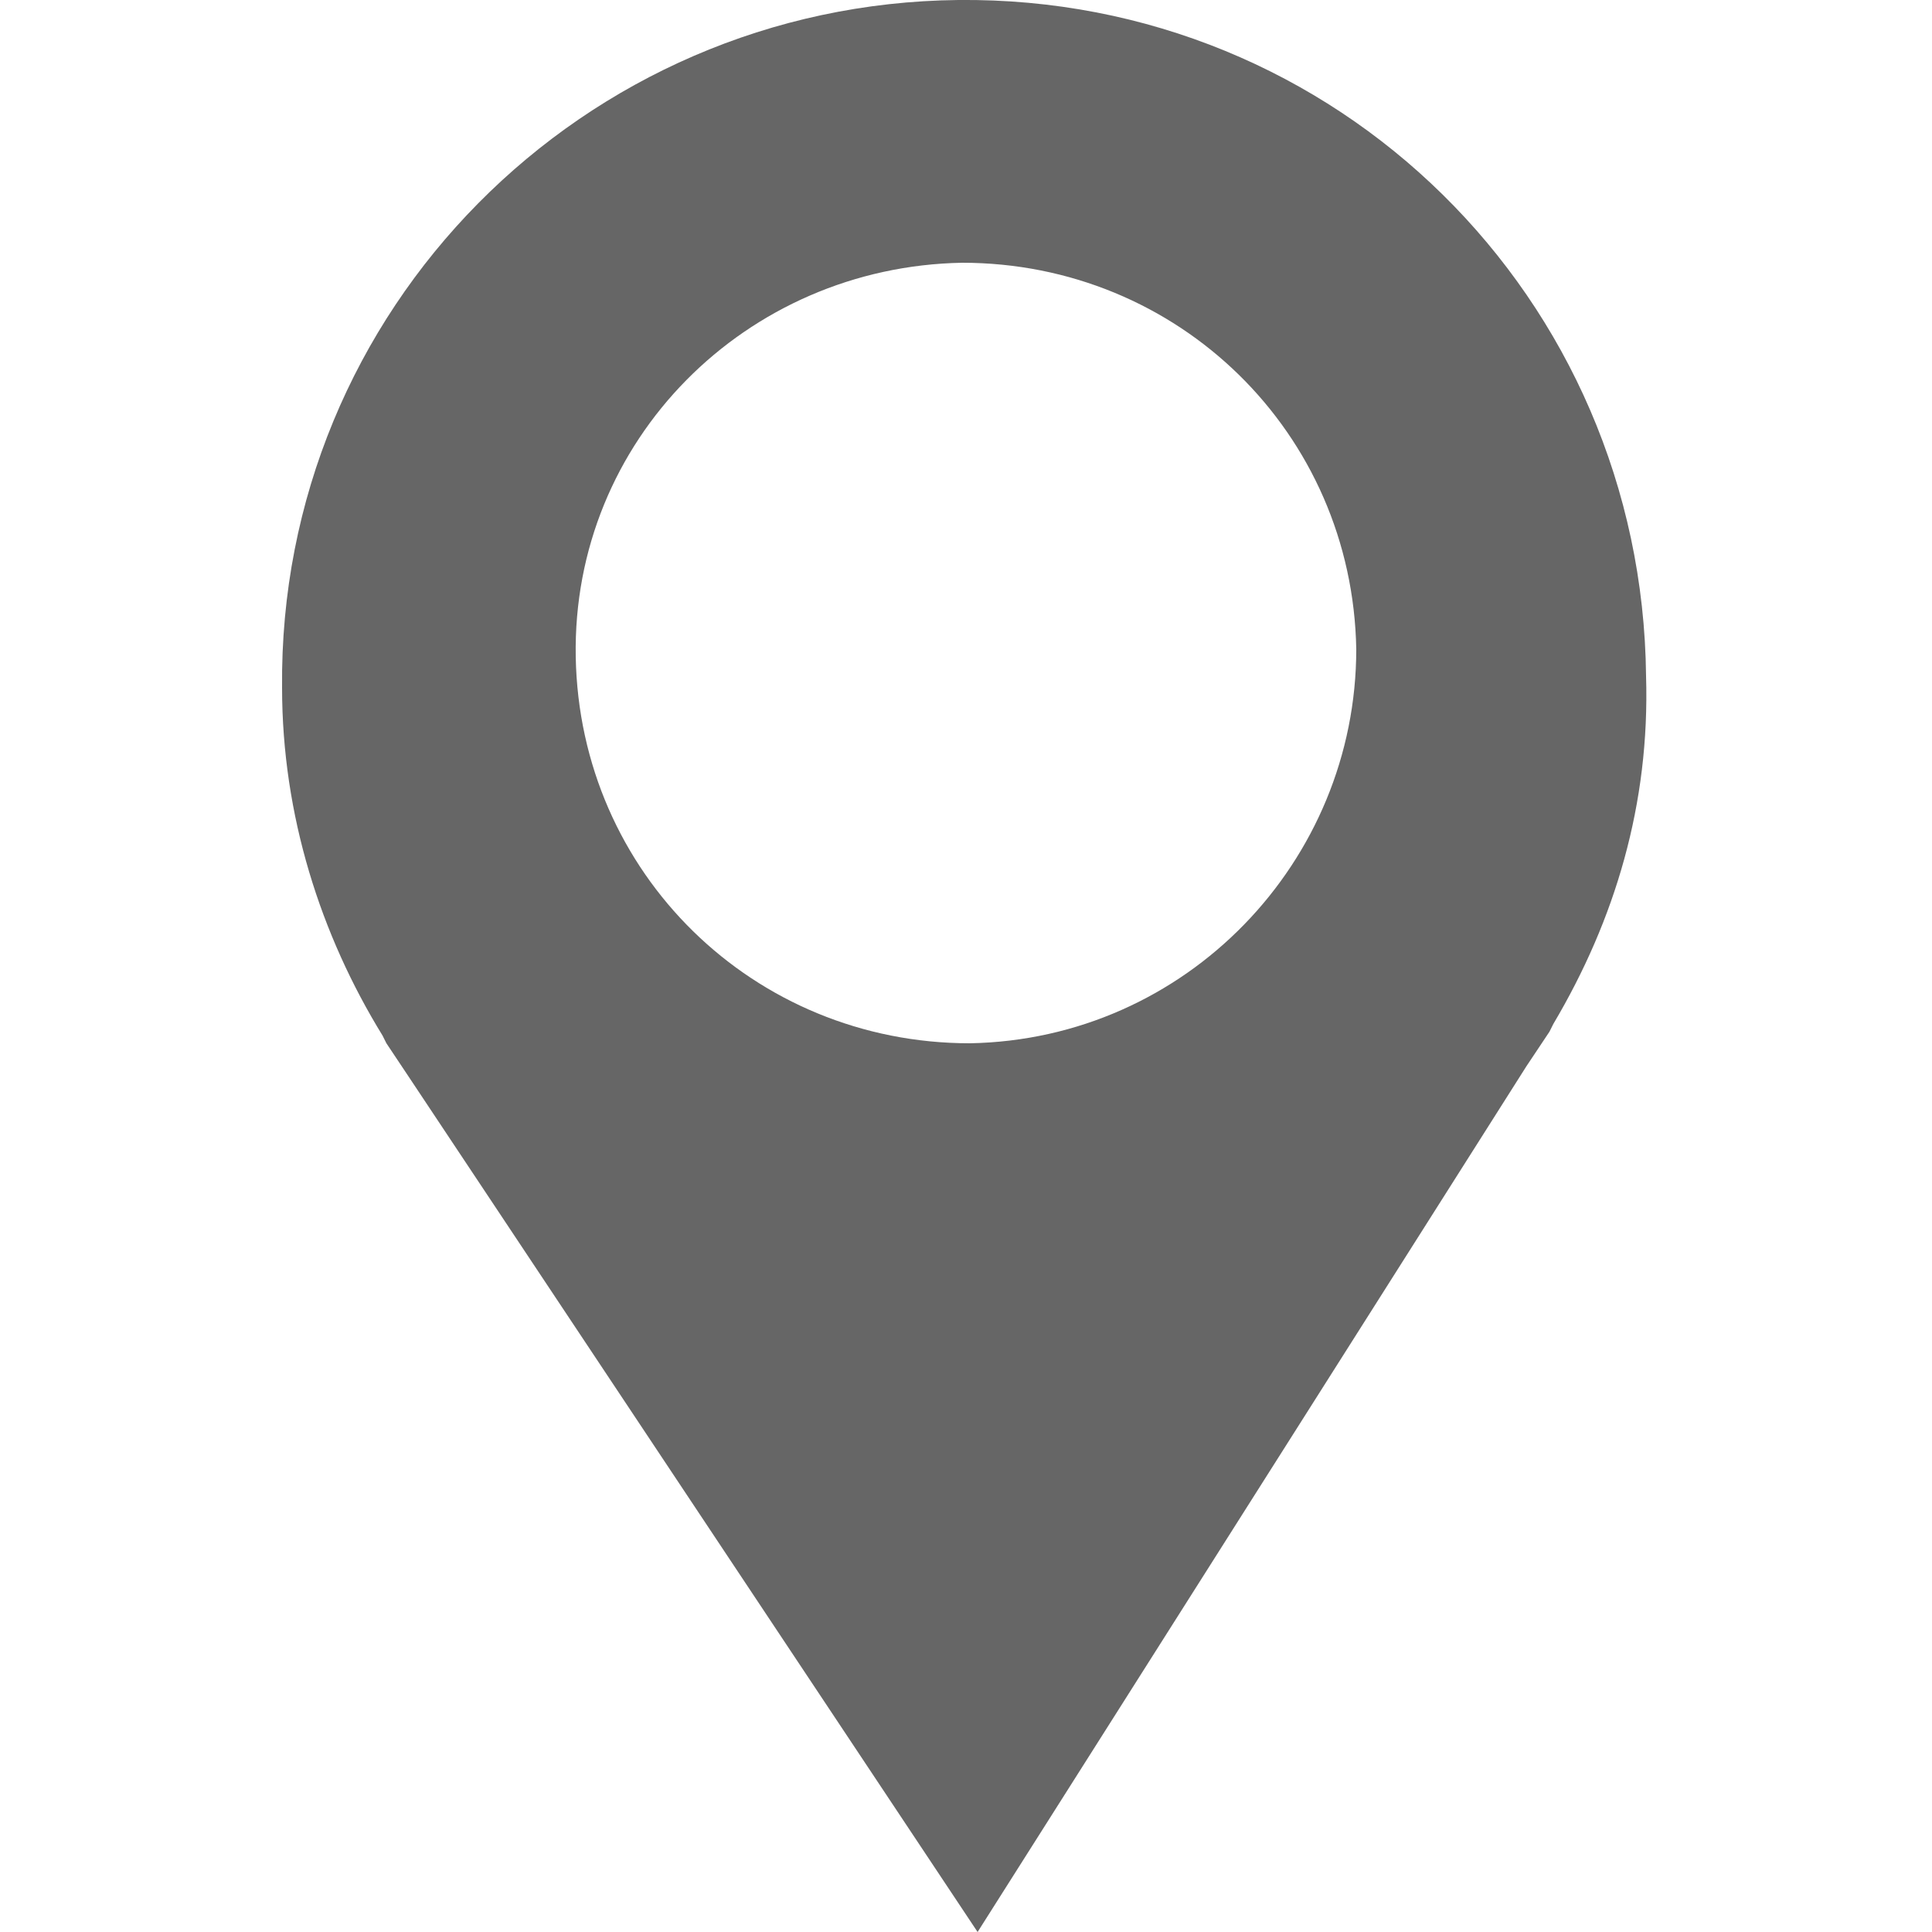 <?xml version="1.0" encoding="utf-8"?>
<!-- Generator: Adobe Illustrator 22.0.1, SVG Export Plug-In . SVG Version: 6.00 Build 0)  -->
<svg version="1.1" id="_x2014_ÎÓÈ_x5F_9" xmlns="http://www.w3.org/2000/svg" xmlns:xlink="http://www.w3.org/1999/xlink"
	 x="0px" y="0px" viewBox="0 0 50 50" style="enable-background:new 0 0 50 50;" xml:space="preserve">
<style type="text/css">
	.st0{fill:#666666;}
</style>
<path class="st0" d="M42.6,17.5C42.5,7.7,34.6-0.1,24.8,0c-9.7,0.1-17.6,8-17.5,17.8c0,3.3,1,6.4,2.6,9h0l0.1,0.2
	c0.2,0.3,0.4,0.6,0.6,0.9L25.3,50l14.2-22.4c0.2-0.3,0.4-0.6,0.6-0.9l0.1-0.2h0C41.8,23.8,42.7,20.8,42.6,17.5z M25.1,27
	c-5.6,0-10.1-4.4-10.2-10c-0.1-5.6,4.4-10.1,10-10.2c5.6,0,10.1,4.4,10.2,10C35.1,22.3,30.7,26.9,25.1,27z"/>
</svg>
